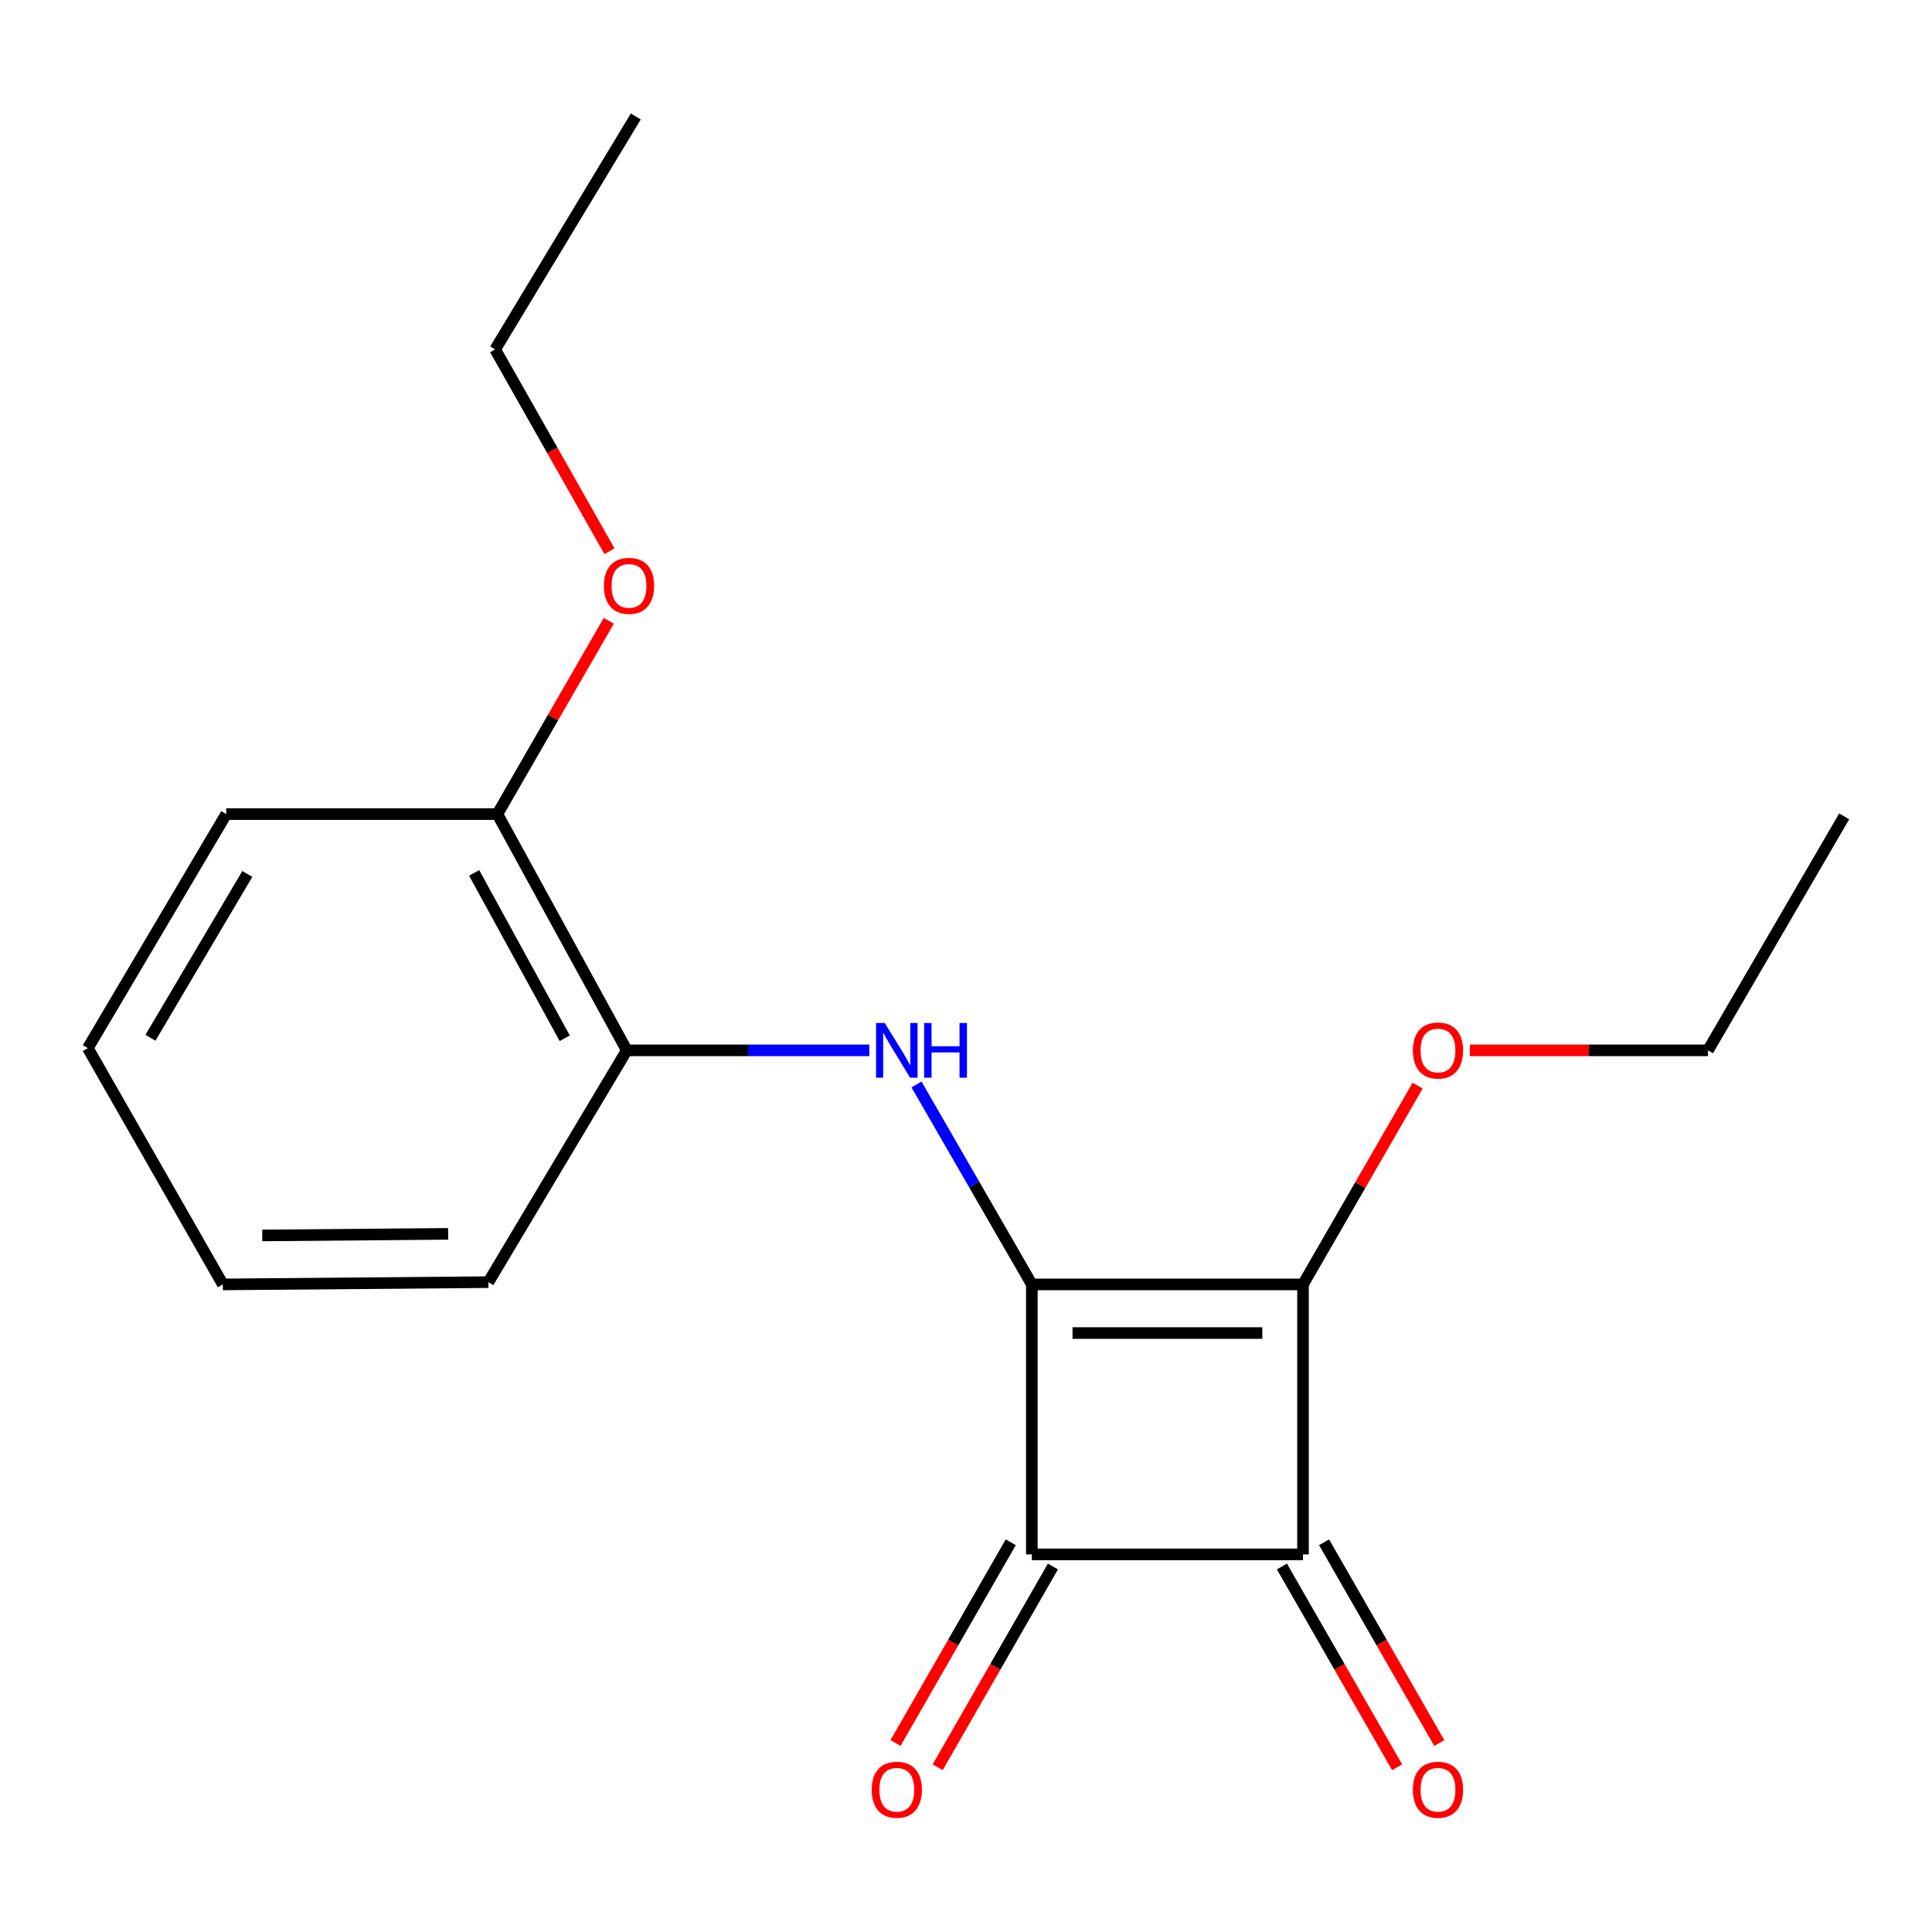 <?xml version='1.0' encoding='iso-8859-1'?>
<svg version='1.1' baseProfile='full'
              xmlns='http://www.w3.org/2000/svg'
                      xmlns:rdkit='http://www.rdkit.org/xml'
                      xmlns:xlink='http://www.w3.org/1999/xlink'
                  xml:space='preserve'
width='1000px' height='1000px' viewBox='0 0 1000 1000'>
<!-- END OF HEADER -->
<rect style='opacity:1.0;fill:#FFFFFF;stroke:none' width='1000' height='1000' x='0' y='0'> </rect>
<path class='bond-0' d='M 534.078,664.812 L 674.429,664.812' style='fill:none;fill-rule:evenodd;stroke:#000000;stroke-width:6px;stroke-linecap:butt;stroke-linejoin:miter;stroke-opacity:1' />
<path class='bond-0' d='M 555.13,689.982 L 653.377,689.982' style='fill:none;fill-rule:evenodd;stroke:#000000;stroke-width:6px;stroke-linecap:butt;stroke-linejoin:miter;stroke-opacity:1' />
<path class='bond-1' d='M 534.078,664.812 L 534.078,804.548' style='fill:none;fill-rule:evenodd;stroke:#000000;stroke-width:6px;stroke-linecap:butt;stroke-linejoin:miter;stroke-opacity:1' />
<path class='bond-3' d='M 534.078,664.812 L 504.226,613.064' style='fill:none;fill-rule:evenodd;stroke:#000000;stroke-width:6px;stroke-linecap:butt;stroke-linejoin:miter;stroke-opacity:1' />
<path class='bond-3' d='M 504.226,613.064 L 474.374,561.316' style='fill:none;fill-rule:evenodd;stroke:#0000FF;stroke-width:6px;stroke-linecap:butt;stroke-linejoin:miter;stroke-opacity:1' />
<path class='bond-7' d='M 674.429,664.812 L 704.096,613.364' style='fill:none;fill-rule:evenodd;stroke:#000000;stroke-width:6px;stroke-linecap:butt;stroke-linejoin:miter;stroke-opacity:1' />
<path class='bond-7' d='M 704.096,613.364 L 733.763,561.916' style='fill:none;fill-rule:evenodd;stroke:#FF0000;stroke-width:6px;stroke-linecap:butt;stroke-linejoin:miter;stroke-opacity:1' />
<path class='bond-18' d='M 674.429,664.812 L 674.429,804.548' style='fill:none;fill-rule:evenodd;stroke:#000000;stroke-width:6px;stroke-linecap:butt;stroke-linejoin:miter;stroke-opacity:1' />
<path class='bond-2' d='M 534.078,804.548 L 674.429,804.548' style='fill:none;fill-rule:evenodd;stroke:#000000;stroke-width:6px;stroke-linecap:butt;stroke-linejoin:miter;stroke-opacity:1' />
<path class='bond-5' d='M 523.163,798.282 L 493.336,850.238' style='fill:none;fill-rule:evenodd;stroke:#000000;stroke-width:6px;stroke-linecap:butt;stroke-linejoin:miter;stroke-opacity:1' />
<path class='bond-5' d='M 493.336,850.238 L 463.51,902.193' style='fill:none;fill-rule:evenodd;stroke:#FF0000;stroke-width:6px;stroke-linecap:butt;stroke-linejoin:miter;stroke-opacity:1' />
<path class='bond-5' d='M 544.992,810.814 L 515.165,862.769' style='fill:none;fill-rule:evenodd;stroke:#000000;stroke-width:6px;stroke-linecap:butt;stroke-linejoin:miter;stroke-opacity:1' />
<path class='bond-5' d='M 515.165,862.769 L 485.338,914.724' style='fill:none;fill-rule:evenodd;stroke:#FF0000;stroke-width:6px;stroke-linecap:butt;stroke-linejoin:miter;stroke-opacity:1' />
<path class='bond-6' d='M 663.514,810.812 L 693.329,862.767' style='fill:none;fill-rule:evenodd;stroke:#000000;stroke-width:6px;stroke-linecap:butt;stroke-linejoin:miter;stroke-opacity:1' />
<path class='bond-6' d='M 693.329,862.767 L 723.144,914.723' style='fill:none;fill-rule:evenodd;stroke:#FF0000;stroke-width:6px;stroke-linecap:butt;stroke-linejoin:miter;stroke-opacity:1' />
<path class='bond-6' d='M 685.345,798.284 L 715.16,850.24' style='fill:none;fill-rule:evenodd;stroke:#000000;stroke-width:6px;stroke-linecap:butt;stroke-linejoin:miter;stroke-opacity:1' />
<path class='bond-6' d='M 715.16,850.24 L 744.975,902.195' style='fill:none;fill-rule:evenodd;stroke:#FF0000;stroke-width:6px;stroke-linecap:butt;stroke-linejoin:miter;stroke-opacity:1' />
<path class='bond-4' d='M 449.954,543.659 L 387.189,543.659' style='fill:none;fill-rule:evenodd;stroke:#0000FF;stroke-width:6px;stroke-linecap:butt;stroke-linejoin:miter;stroke-opacity:1' />
<path class='bond-4' d='M 387.189,543.659 L 324.424,543.659' style='fill:none;fill-rule:evenodd;stroke:#000000;stroke-width:6px;stroke-linecap:butt;stroke-linejoin:miter;stroke-opacity:1' />
<path class='bond-8' d='M 324.424,543.659 L 257.443,421.374' style='fill:none;fill-rule:evenodd;stroke:#000000;stroke-width:6px;stroke-linecap:butt;stroke-linejoin:miter;stroke-opacity:1' />
<path class='bond-8' d='M 292.301,537.408 L 245.415,451.809' style='fill:none;fill-rule:evenodd;stroke:#000000;stroke-width:6px;stroke-linecap:butt;stroke-linejoin:miter;stroke-opacity:1' />
<path class='bond-10' d='M 324.424,543.659 L 252.787,663.637' style='fill:none;fill-rule:evenodd;stroke:#000000;stroke-width:6px;stroke-linecap:butt;stroke-linejoin:miter;stroke-opacity:1' />
<path class='bond-12' d='M 760.785,543.659 L 822.42,543.659' style='fill:none;fill-rule:evenodd;stroke:#FF0000;stroke-width:6px;stroke-linecap:butt;stroke-linejoin:miter;stroke-opacity:1' />
<path class='bond-12' d='M 822.42,543.659 L 884.055,543.659' style='fill:none;fill-rule:evenodd;stroke:#000000;stroke-width:6px;stroke-linecap:butt;stroke-linejoin:miter;stroke-opacity:1' />
<path class='bond-9' d='M 257.443,421.374 L 286.271,371.352' style='fill:none;fill-rule:evenodd;stroke:#000000;stroke-width:6px;stroke-linecap:butt;stroke-linejoin:miter;stroke-opacity:1' />
<path class='bond-9' d='M 286.271,371.352 L 315.099,321.329' style='fill:none;fill-rule:evenodd;stroke:#FF0000;stroke-width:6px;stroke-linecap:butt;stroke-linejoin:miter;stroke-opacity:1' />
<path class='bond-11' d='M 257.443,421.374 L 117.092,421.374' style='fill:none;fill-rule:evenodd;stroke:#000000;stroke-width:6px;stroke-linecap:butt;stroke-linejoin:miter;stroke-opacity:1' />
<path class='bond-13' d='M 315.467,285.324 L 285.875,233.092' style='fill:none;fill-rule:evenodd;stroke:#FF0000;stroke-width:6px;stroke-linecap:butt;stroke-linejoin:miter;stroke-opacity:1' />
<path class='bond-13' d='M 285.875,233.092 L 256.283,180.859' style='fill:none;fill-rule:evenodd;stroke:#000000;stroke-width:6px;stroke-linecap:butt;stroke-linejoin:miter;stroke-opacity:1' />
<path class='bond-16' d='M 252.787,663.637 L 115.344,664.812' style='fill:none;fill-rule:evenodd;stroke:#000000;stroke-width:6px;stroke-linecap:butt;stroke-linejoin:miter;stroke-opacity:1' />
<path class='bond-16' d='M 231.955,638.644 L 135.745,639.466' style='fill:none;fill-rule:evenodd;stroke:#000000;stroke-width:6px;stroke-linecap:butt;stroke-linejoin:miter;stroke-opacity:1' />
<path class='bond-19' d='M 117.092,421.374 L 45.455,542.513' style='fill:none;fill-rule:evenodd;stroke:#000000;stroke-width:6px;stroke-linecap:butt;stroke-linejoin:miter;stroke-opacity:1' />
<path class='bond-19' d='M 128.011,452.357 L 77.865,537.154' style='fill:none;fill-rule:evenodd;stroke:#000000;stroke-width:6px;stroke-linecap:butt;stroke-linejoin:miter;stroke-opacity:1' />
<path class='bond-14' d='M 884.055,543.659 L 954.545,422.549' style='fill:none;fill-rule:evenodd;stroke:#000000;stroke-width:6px;stroke-linecap:butt;stroke-linejoin:miter;stroke-opacity:1' />
<path class='bond-15' d='M 256.283,180.859 L 329.081,60.294' style='fill:none;fill-rule:evenodd;stroke:#000000;stroke-width:6px;stroke-linecap:butt;stroke-linejoin:miter;stroke-opacity:1' />
<path class='bond-17' d='M 115.344,664.812 L 45.455,542.513' style='fill:none;fill-rule:evenodd;stroke:#000000;stroke-width:6px;stroke-linecap:butt;stroke-linejoin:miter;stroke-opacity:1' />
<path  class='atom-4' d='M 457.928 529.499
L 467.208 544.499
Q 468.128 545.979, 469.608 548.659
Q 471.088 551.339, 471.168 551.499
L 471.168 529.499
L 474.928 529.499
L 474.928 557.819
L 471.048 557.819
L 461.088 541.419
Q 459.928 539.499, 458.688 537.299
Q 457.488 535.099, 457.128 534.419
L 457.128 557.819
L 453.448 557.819
L 453.448 529.499
L 457.928 529.499
' fill='#0000FF'/>
<path  class='atom-4' d='M 478.328 529.499
L 482.168 529.499
L 482.168 541.539
L 496.648 541.539
L 496.648 529.499
L 500.488 529.499
L 500.488 557.819
L 496.648 557.819
L 496.648 544.739
L 482.168 544.739
L 482.168 557.819
L 478.328 557.819
L 478.328 529.499
' fill='#0000FF'/>
<path  class='atom-6' d='M 451.188 926.368
Q 451.188 919.568, 454.548 915.768
Q 457.908 911.968, 464.188 911.968
Q 470.468 911.968, 473.828 915.768
Q 477.188 919.568, 477.188 926.368
Q 477.188 933.248, 473.788 937.168
Q 470.388 941.048, 464.188 941.048
Q 457.948 941.048, 454.548 937.168
Q 451.188 933.288, 451.188 926.368
M 464.188 937.848
Q 468.508 937.848, 470.828 934.968
Q 473.188 932.048, 473.188 926.368
Q 473.188 920.808, 470.828 918.008
Q 468.508 915.168, 464.188 915.168
Q 459.868 915.168, 457.508 917.968
Q 455.188 920.768, 455.188 926.368
Q 455.188 932.088, 457.508 934.968
Q 459.868 937.848, 464.188 937.848
' fill='#FF0000'/>
<path  class='atom-7' d='M 731.291 926.368
Q 731.291 919.568, 734.651 915.768
Q 738.011 911.968, 744.291 911.968
Q 750.571 911.968, 753.931 915.768
Q 757.291 919.568, 757.291 926.368
Q 757.291 933.248, 753.891 937.168
Q 750.491 941.048, 744.291 941.048
Q 738.051 941.048, 734.651 937.168
Q 731.291 933.288, 731.291 926.368
M 744.291 937.848
Q 748.611 937.848, 750.931 934.968
Q 753.291 932.048, 753.291 926.368
Q 753.291 920.808, 750.931 918.008
Q 748.611 915.168, 744.291 915.168
Q 739.971 915.168, 737.611 917.968
Q 735.291 920.768, 735.291 926.368
Q 735.291 932.088, 737.611 934.968
Q 739.971 937.848, 744.291 937.848
' fill='#FF0000'/>
<path  class='atom-8' d='M 731.291 543.739
Q 731.291 536.939, 734.651 533.139
Q 738.011 529.339, 744.291 529.339
Q 750.571 529.339, 753.931 533.139
Q 757.291 536.939, 757.291 543.739
Q 757.291 550.619, 753.891 554.539
Q 750.491 558.419, 744.291 558.419
Q 738.051 558.419, 734.651 554.539
Q 731.291 550.659, 731.291 543.739
M 744.291 555.219
Q 748.611 555.219, 750.931 552.339
Q 753.291 549.419, 753.291 543.739
Q 753.291 538.179, 750.931 535.379
Q 748.611 532.539, 744.291 532.539
Q 739.971 532.539, 737.611 535.339
Q 735.291 538.139, 735.291 543.739
Q 735.291 549.459, 737.611 552.339
Q 739.971 555.219, 744.291 555.219
' fill='#FF0000'/>
<path  class='atom-10' d='M 312.571 303.238
Q 312.571 296.438, 315.931 292.638
Q 319.291 288.838, 325.571 288.838
Q 331.851 288.838, 335.211 292.638
Q 338.571 296.438, 338.571 303.238
Q 338.571 310.118, 335.171 314.038
Q 331.771 317.918, 325.571 317.918
Q 319.331 317.918, 315.931 314.038
Q 312.571 310.158, 312.571 303.238
M 325.571 314.718
Q 329.891 314.718, 332.211 311.838
Q 334.571 308.918, 334.571 303.238
Q 334.571 297.678, 332.211 294.878
Q 329.891 292.038, 325.571 292.038
Q 321.251 292.038, 318.891 294.838
Q 316.571 297.638, 316.571 303.238
Q 316.571 308.958, 318.891 311.838
Q 321.251 314.718, 325.571 314.718
' fill='#FF0000'/>
</svg>
